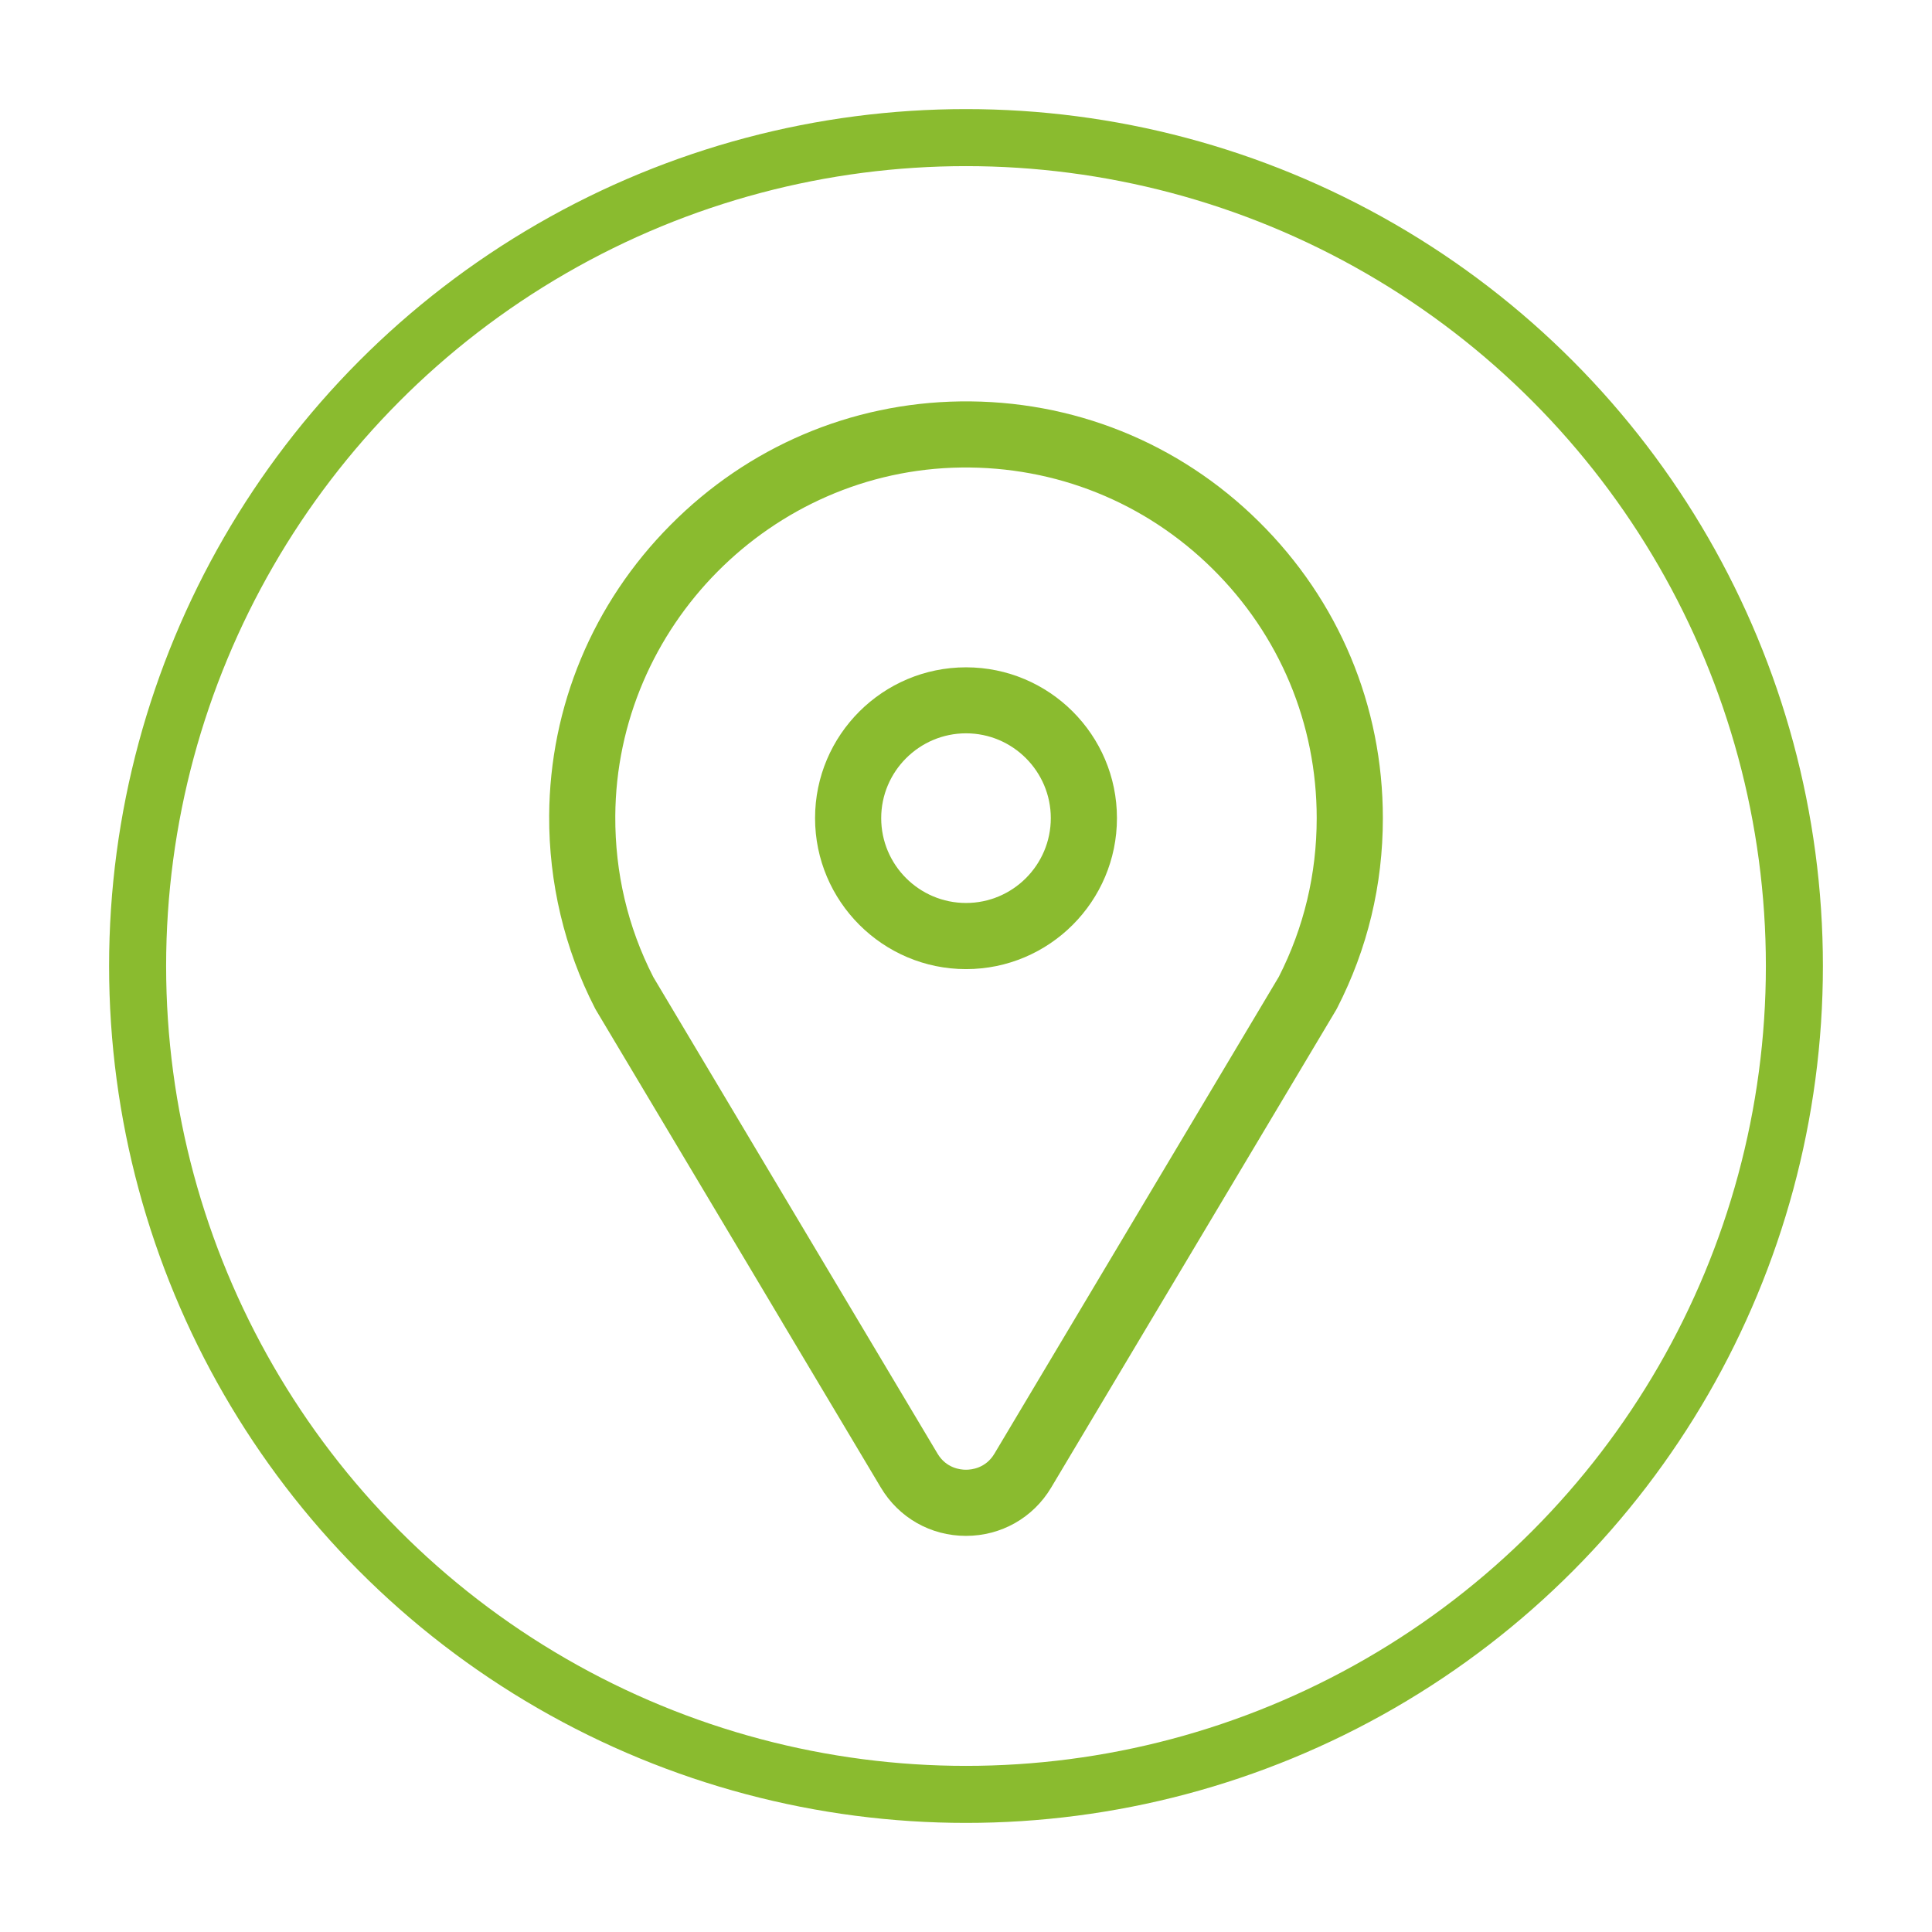 <svg xmlns="http://www.w3.org/2000/svg" id="Capa_1" width="150" height="150" viewBox="0 0 150 150"><g><path d="M50.713,75.839c-1.979-3.879-2.964-8.085-2.942-12.475.082-14.721,12.13-26.87,26.84-27.066,7.351-.096,14.28,2.686,19.511,7.844,5.232,5.161,8.107,12.038,8.107,19.378,0,4.342-.993,8.492-2.942,12.32l-22.083,37.029c-.674,1.123-1.764,1.241-2.208,1.241-.437,0-1.527-.119-2.201-1.241l-22.083-37.029ZM60.732,102.661l7.655,12.831c1.4,2.349,3.876,3.753,6.61,3.753s5.217-1.404,6.617-3.753l7.655-12.831,2.653-4.442,11.819-19.815c.03-.052.06-.1.082-.152,2.349-4.583,3.542-9.533,3.542-14.732,0-8.729-3.423-16.899-9.641-23.035-6.21-6.136-14.45-9.441-23.179-9.319-8.485.119-16.473,3.524-22.49,9.596-6.025,6.062-9.367,14.087-9.418,22.564-.03,5.183,1.193,10.356,3.542,14.924.03.052.052.1.081.152l11.827,19.815,2.646,4.442Z" fill="#8abb2f"></path><path d="M75.004,51.811c-6.462,0-11.723,5.247-11.723,11.708s5.261,11.723,11.723,11.723,11.716-5.257,11.716-11.723-5.261-11.708-11.716-11.708ZM75.004,70.107c-3.631,0-6.588-2.949-6.588-6.588,0-3.62,2.957-6.584,6.588-6.584s6.58,2.964,6.58,6.584c0,3.639-2.957,6.588-6.58,6.588Z" fill="#8abb2f"></path></g><circle cx="75" cy="75" r="64.316" fill="none" stroke="#8abb2f" stroke-linecap="round" stroke-linejoin="round" stroke-width="4.428"></circle></svg>